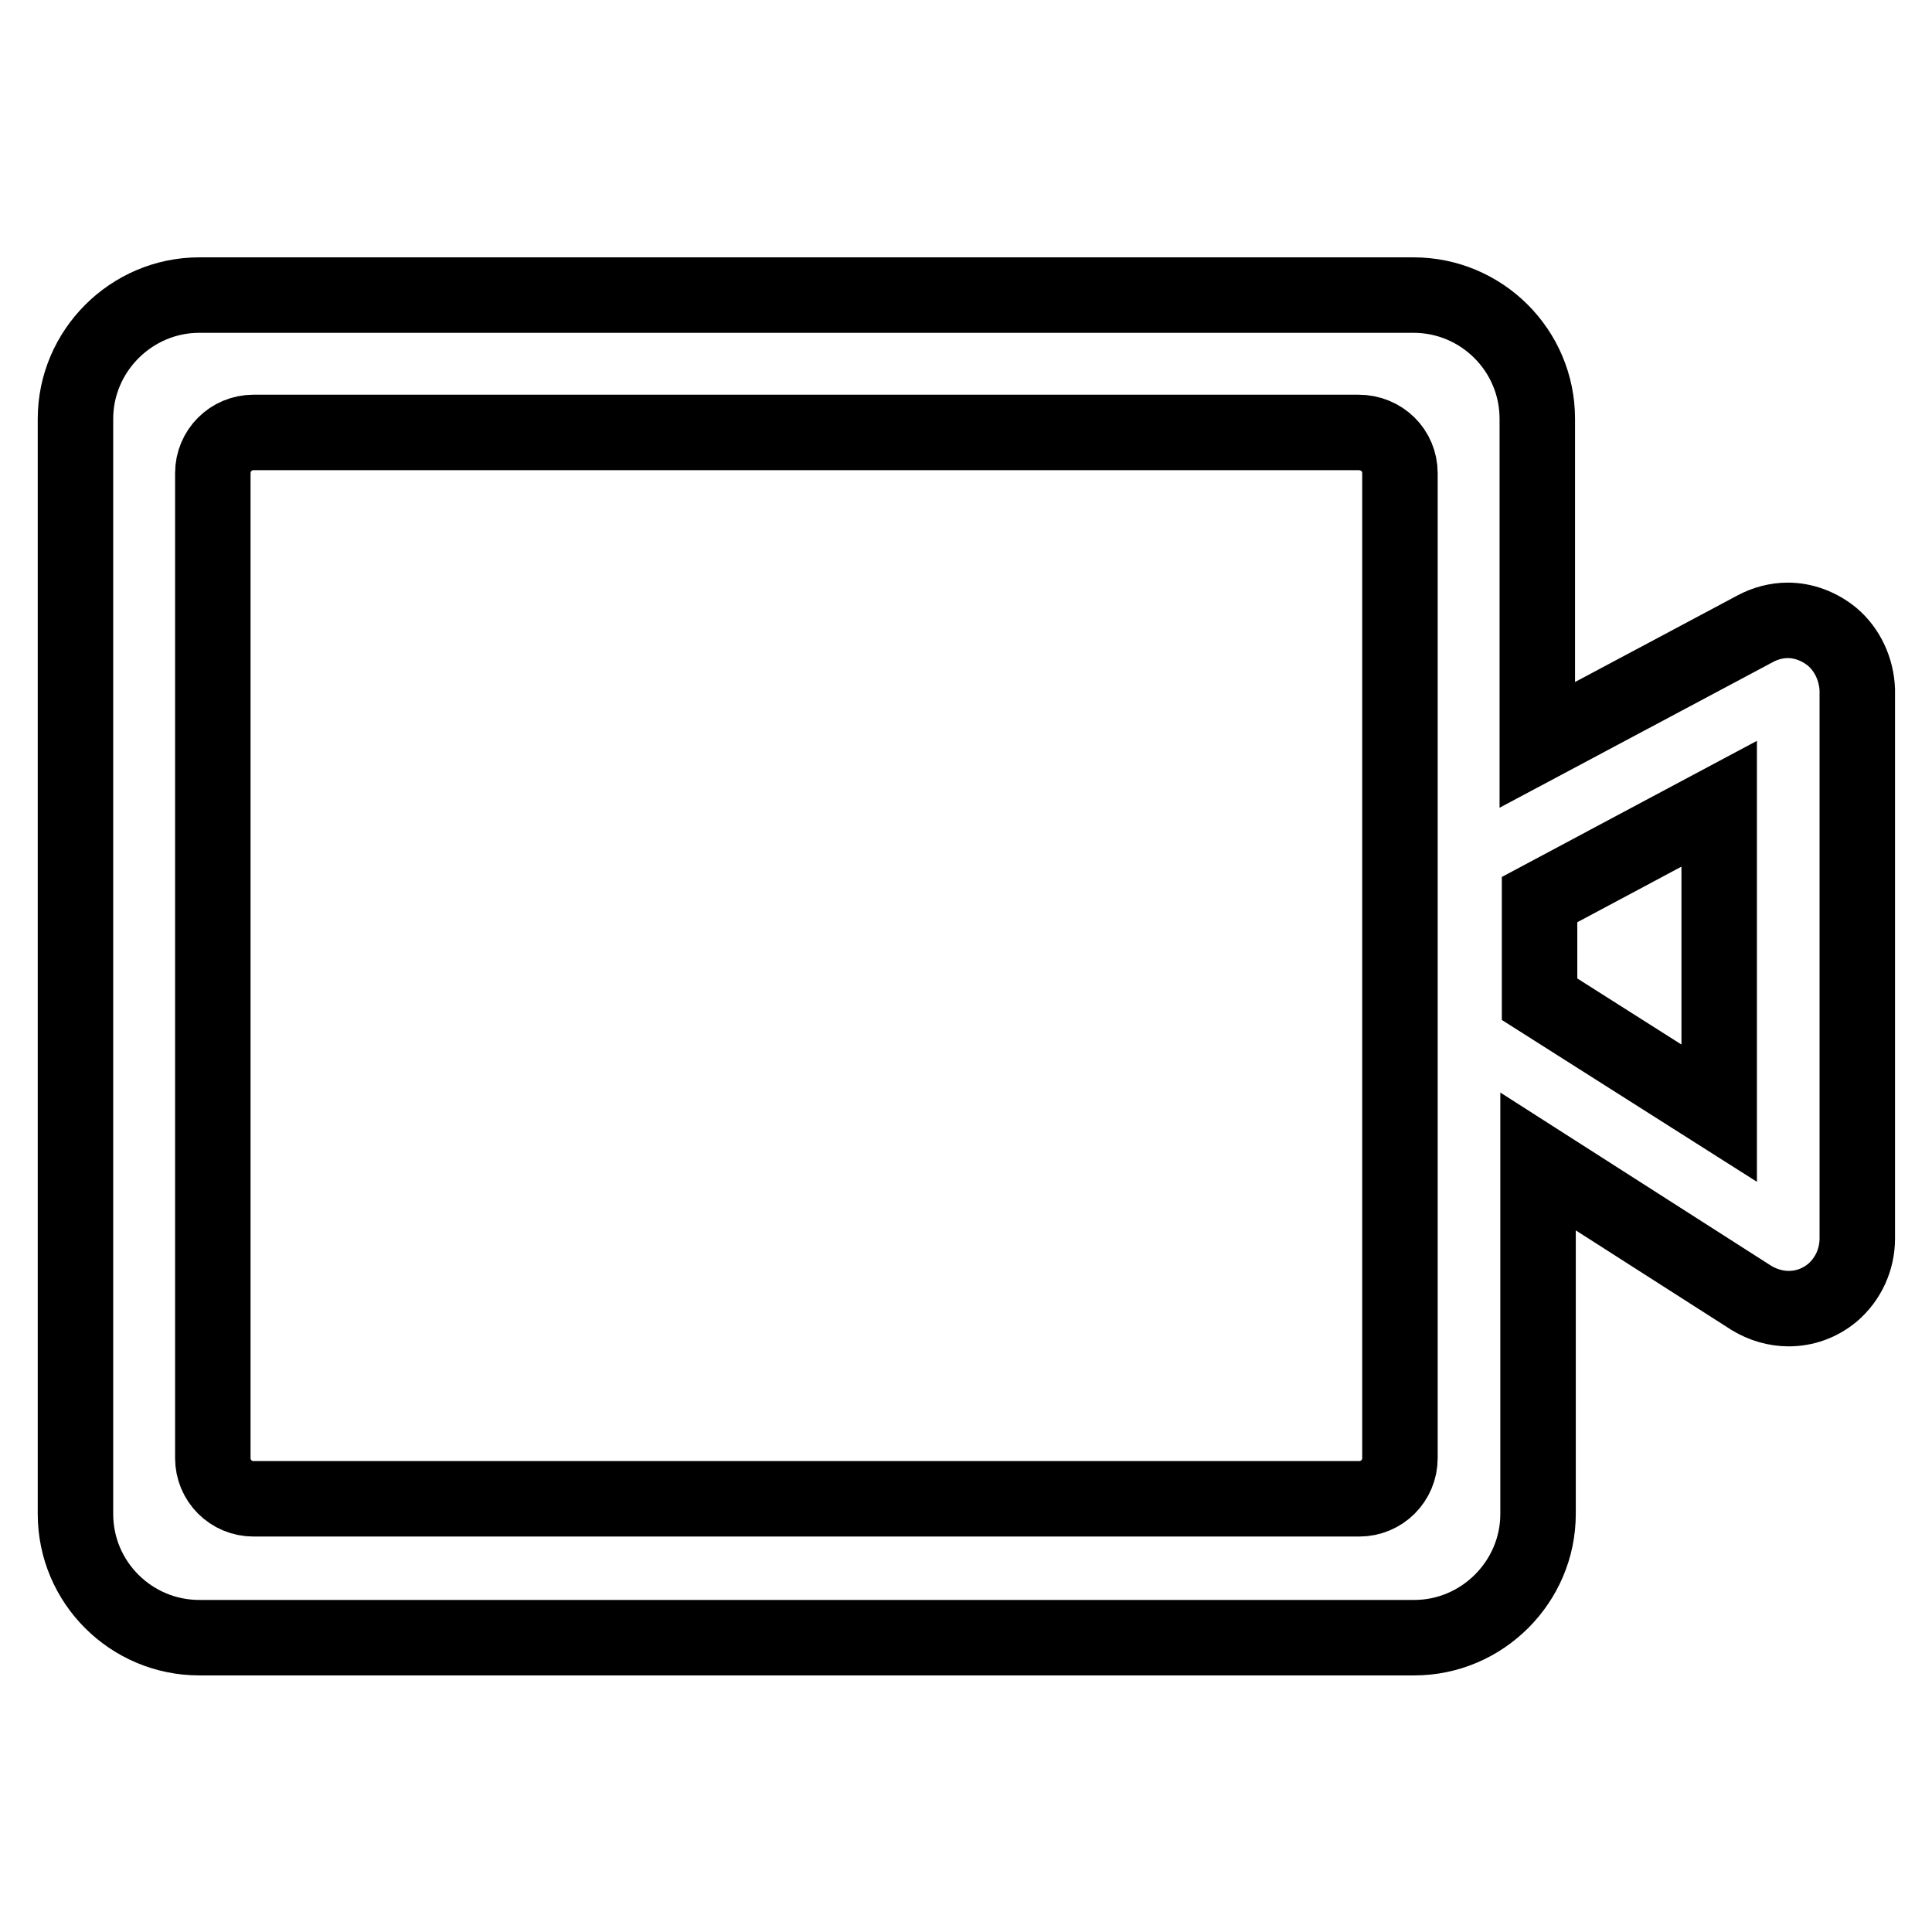 <?xml version="1.0" encoding="utf-8"?>
<!-- Svg Vector Icons : http://www.onlinewebfonts.com/icon -->
<!DOCTYPE svg PUBLIC "-//W3C//DTD SVG 1.1//EN" "http://www.w3.org/Graphics/SVG/1.1/DTD/svg11.dtd">
<svg version="1.1" xmlns="http://www.w3.org/2000/svg" xmlns:xlink="http://www.w3.org/1999/xlink" x="0px" y="0px" viewBox="0 0 256 256" enable-background="new 0 0 256 256" xml:space="preserve">
<g> <path stroke-width="10" fill-opacity="0" stroke="#000000"  d="M242.8,84.4c-1.7-1.4-3.8-2.2-5.9-2.2c-1.5,0-3,0.4-4.3,1.1l-28.9,15.4V55.5c0-9.1-7.4-16.4-16.4-16.4H26.4 c-9,0-16.4,7.4-16.4,16.4v145.1c0,9.1,7.4,16.4,16.4,16.4h161c9,0,16.4-7.4,16.4-16.4v-46.7l28.3,18.1c1.5,0.9,3.2,1.4,4.9,1.4 c2.1,0,4.1-0.7,5.8-2.1c2.1-1.8,3.3-4.4,3.3-7.2V91.4C246,88.7,244.8,86.1,242.8,84.4z M227.8,106.5v41L204,132.4v-13.2 L227.8,106.5z M185.5,62.7v130.5c0,3-2.4,5.4-5.4,5.4H33.6c-3,0-5.4-2.4-5.4-5.4V62.7c0-3,2.4-5.4,5.4-5.4h146.4 C183.1,57.3,185.5,59.7,185.5,62.7z"/></g>
</svg>